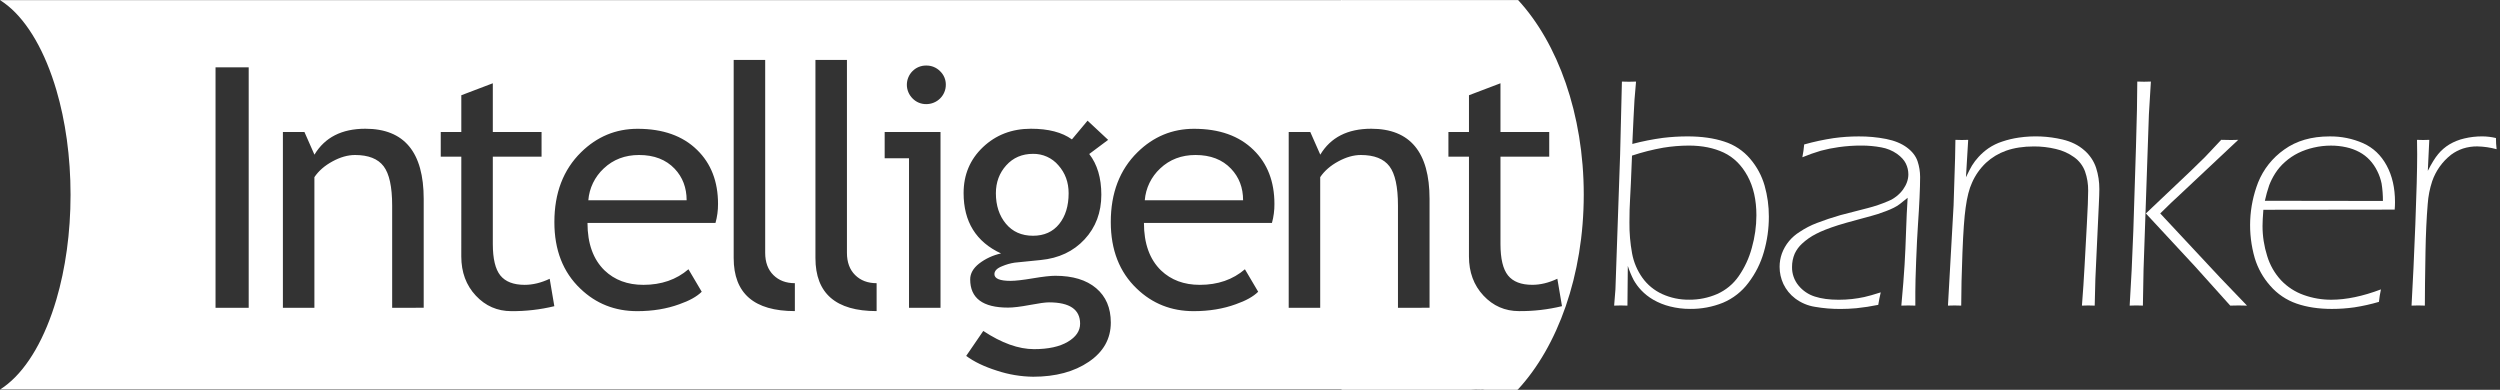 <svg width="295" height="46" viewBox="0 0 295 46" fill="none" xmlns="http://www.w3.org/2000/svg">
<rect x="0" y="0" width="295" height="46" fill="#333333" stroke="none"/>
<path fill-rule="evenodd" clip-rule="evenodd" d="M158.403 45.995H169.924L170.001 45.995L170.05 45.995L170.134 45.994H170.134H170.135C170.274 45.992 170.414 45.991 170.553 45.995H173.58C173.961 45.972 174.344 45.969 174.725 45.986C174.873 45.969 175.023 45.972 175.171 45.995H179.007C179.038 45.986 179.07 45.979 179.101 45.973C183.804 40.901 186.883 32.492 186.883 22.967C186.883 13.47 183.817 5.083 179.138 0.008H158.432C158.373 0.008 158.314 0.008 158.262 0L158.246 0.017C158.233 0.016 158.221 0.014 158.208 0.013H0C0.322 0.215 0.631 0.437 0.925 0.677C3.327 2.631 5.338 6.162 6.655 10.639C7.716 14.247 8.325 18.471 8.325 22.986C8.325 27.502 7.714 31.725 6.655 35.333C5.338 39.817 3.327 43.343 0.925 45.297C0.654 45.52 0.371 45.727 0.075 45.917L0.006 45.959H158.281L158.319 46C158.33 45.999 158.341 45.999 158.352 45.998C158.369 45.997 158.386 45.995 158.403 45.995ZM25.433 7.947V36.321H29.346V7.947H25.433ZM46.275 36.321V24.255C46.275 22.047 45.939 20.5 45.267 19.617C44.595 18.733 43.47 18.29 41.892 18.29C41.044 18.29 40.158 18.541 39.232 19.045C38.306 19.548 37.595 20.168 37.099 20.904V36.321H33.382V15.578H35.925L37.104 18.251C38.33 16.211 40.332 15.191 43.11 15.191C47.7 15.191 49.996 17.953 49.997 23.477V36.315L46.275 36.321ZM52.008 18.483H54.435L54.432 30.264C54.433 32.123 55.004 33.663 56.144 34.883C57.285 36.104 58.684 36.715 60.341 36.715C62.049 36.729 63.752 36.533 65.411 36.131L64.863 32.896C63.846 33.374 62.861 33.612 61.908 33.612C60.591 33.609 59.636 33.24 59.042 32.505C58.449 31.77 58.152 30.53 58.152 28.787V18.483H63.904V15.578H58.152V9.826L54.435 11.239V15.578H52.008V18.483ZM84.427 26.308H69.324C69.324 28.735 69.995 30.602 71.339 31.91C72.526 33.045 74.052 33.612 75.917 33.612C78.039 33.612 79.813 32.999 81.238 31.773L82.804 34.426C82.23 34.995 81.35 35.486 80.162 35.899C78.676 36.443 77.019 36.716 75.193 36.716C72.558 36.716 70.321 35.831 68.482 34.062C66.434 32.113 65.413 29.492 65.417 26.199C65.417 22.776 66.466 20.032 68.566 17.968C70.445 16.121 72.669 15.198 75.237 15.198C78.224 15.198 80.566 16.03 82.262 17.695C83.905 19.297 84.727 21.421 84.727 24.068C84.732 24.825 84.631 25.578 84.427 26.308ZM75.408 18.29C73.751 18.29 72.362 18.819 71.241 19.878C70.182 20.862 69.534 22.202 69.422 23.635H81.023C81.023 22.15 80.553 20.911 79.615 19.916C78.584 18.831 77.182 18.289 75.408 18.29ZM86.574 7.075V30.452C86.574 34.623 88.981 36.709 93.794 36.71V33.416C92.751 33.416 91.907 33.097 91.261 32.458C90.615 31.819 90.292 30.944 90.292 29.833V7.075H86.574ZM96.222 30.452V7.075H99.939V29.833C99.939 30.944 100.262 31.819 100.907 32.458C101.552 33.097 102.397 33.416 103.441 33.416V36.71C98.628 36.709 96.222 34.623 96.222 30.452ZM107.263 18.674V36.321H110.981V15.578H104.391V18.674H107.263ZM110.185 7.901C109.904 7.786 109.602 7.729 109.298 7.734C108.996 7.729 108.696 7.784 108.417 7.898C108.138 8.011 107.885 8.18 107.674 8.394C107.247 8.824 107.008 9.404 107.009 10.008C107.011 10.612 107.254 11.191 107.684 11.618C107.893 11.833 108.143 12.003 108.421 12.118C108.699 12.233 108.997 12.29 109.298 12.286C109.601 12.287 109.902 12.228 110.182 12.113C110.463 11.999 110.717 11.831 110.932 11.618C111.147 11.406 111.317 11.154 111.433 10.876C111.549 10.599 111.608 10.301 111.607 10.001C111.611 9.703 111.553 9.408 111.437 9.133C111.321 8.858 111.149 8.61 110.932 8.403C110.72 8.187 110.466 8.016 110.185 7.901ZM114.011 41.996L116.027 39.052C118.192 40.483 120.188 41.199 122.014 41.199C123.696 41.199 125.023 40.911 125.996 40.336C126.968 39.761 127.454 39.048 127.453 38.196C127.453 36.517 126.227 35.678 123.774 35.678C123.357 35.678 122.601 35.782 121.505 35.989C120.409 36.196 119.555 36.298 118.942 36.297C115.968 36.297 114.482 35.186 114.482 32.966C114.482 32.28 114.83 31.661 115.528 31.107C116.291 30.52 117.177 30.11 118.121 29.906C115.177 28.54 113.705 26.166 113.705 22.783C113.705 20.613 114.468 18.805 115.993 17.359C117.519 15.914 119.405 15.191 121.652 15.191C123.713 15.191 125.324 15.61 126.486 16.449L128.333 14.239L130.76 16.505L128.529 18.171C129.48 19.397 129.956 20.998 129.957 22.974C129.957 25.066 129.298 26.822 127.981 28.243C126.664 29.663 124.934 30.477 122.793 30.683L119.728 30.992C119.223 31.069 118.73 31.209 118.26 31.409C117.647 31.649 117.341 31.962 117.341 32.348C117.341 32.878 117.98 33.143 119.259 33.142C119.819 33.142 120.692 33.042 121.88 32.842C123.067 32.642 123.948 32.542 124.522 32.542C126.583 32.542 128.19 33.03 129.344 34.005C130.498 34.98 131.075 36.332 131.076 38.061C131.076 39.972 130.211 41.515 128.482 42.69C126.753 43.865 124.565 44.453 121.919 44.454C120.461 44.437 119.015 44.195 117.633 43.737C116.132 43.26 114.925 42.68 114.011 41.996ZM121.896 18.154C120.605 18.154 119.552 18.606 118.737 19.509C117.922 20.413 117.514 21.51 117.514 22.802C117.514 24.249 117.907 25.447 118.693 26.395C119.479 27.343 120.545 27.818 121.892 27.819C123.209 27.819 124.239 27.357 124.983 26.434C125.726 25.51 126.098 24.299 126.098 22.802C126.098 21.511 125.697 20.413 124.894 19.509C124.528 19.077 124.069 18.731 123.55 18.496C123.031 18.262 122.466 18.145 121.896 18.154ZM134.985 26.308H150.089C150.29 25.578 150.389 24.824 150.382 24.068C150.382 21.421 149.561 19.297 147.917 17.695C146.222 16.03 143.881 15.198 140.894 15.198C138.325 15.198 136.101 16.121 134.222 17.968C132.122 20.032 131.072 22.776 131.072 26.199C131.073 29.492 132.097 32.113 134.145 34.062C135.984 35.831 138.221 36.716 140.855 36.716C142.681 36.716 144.338 36.443 145.825 35.899C147.011 35.486 147.892 34.995 148.465 34.426L146.9 31.773C145.475 32.999 143.701 33.612 141.579 33.612C139.714 33.612 138.188 33.045 137 31.91C135.657 30.602 134.985 28.735 134.985 26.308ZM136.902 19.878C138.024 18.819 139.413 18.29 141.07 18.29C142.844 18.289 144.244 18.831 145.27 19.916C146.214 20.911 146.685 22.15 146.685 23.635H135.083C135.195 22.202 135.844 20.862 136.902 19.878ZM164.96 36.321V24.255C164.96 22.047 164.624 20.5 163.952 19.617C163.28 18.733 162.155 18.29 160.577 18.29C159.73 18.29 158.843 18.541 157.916 19.045C156.989 19.548 156.279 20.168 155.784 20.904V36.321H152.067V15.578H154.615L155.794 18.251C157.018 16.211 159.02 15.191 161.8 15.191C166.39 15.191 168.686 17.953 168.687 23.477V36.315L164.96 36.321ZM170.913 18.483H173.339L173.337 30.261C173.336 32.119 173.907 33.659 175.049 34.88C176.191 36.101 177.59 36.711 179.246 36.711C180.954 36.726 182.657 36.53 184.315 36.127L183.767 32.892C182.75 33.37 181.765 33.609 180.813 33.609C179.495 33.608 178.54 33.24 177.947 32.505C177.353 31.77 177.056 30.53 177.056 28.787V18.483H182.809V15.578H177.056V9.826L173.339 11.239V15.578H170.913V18.483Z" fill="white"/>
<path d="M190.468 36.063L190.621 34.146L191.175 18.187L191.386 9.626C191.725 9.639 191.999 9.645 192.211 9.645C192.424 9.645 192.714 9.645 193.053 9.626C192.907 11.085 192.807 12.531 192.754 13.964L192.613 16.986C193.803 16.672 195.011 16.433 196.231 16.269C197.19 16.154 198.155 16.095 199.121 16.094C200.781 16.094 202.228 16.298 203.462 16.705C204.655 17.083 205.715 17.788 206.519 18.738C207.309 19.661 207.891 20.741 208.225 21.905C208.562 23.096 208.731 24.328 208.725 25.565C208.728 26.977 208.53 28.382 208.136 29.739C207.761 31.055 207.14 32.291 206.305 33.38C205.535 34.412 204.501 35.221 203.309 35.724C202.074 36.221 200.751 36.468 199.418 36.451C198.623 36.454 197.831 36.356 197.061 36.16C196.366 35.989 195.7 35.722 195.082 35.365C194.559 35.063 194.083 34.689 193.667 34.252C193.317 33.884 193.015 33.474 192.767 33.032C192.493 32.5 192.263 31.946 192.082 31.376L192.038 36.063C191.703 36.05 191.438 36.044 191.246 36.044C191.054 36.044 190.803 36.053 190.468 36.063ZM192.577 18.361C192.476 20.982 192.4 22.686 192.349 23.474C192.299 24.261 192.274 25.184 192.274 26.243C192.261 27.474 192.366 28.704 192.588 29.915C192.779 30.944 193.193 31.92 193.801 32.776C194.397 33.609 195.204 34.272 196.141 34.699C197.139 35.152 198.226 35.379 199.324 35.365C200.456 35.374 201.577 35.147 202.615 34.699C203.643 34.244 204.523 33.517 205.16 32.598C205.871 31.576 206.397 30.44 206.716 29.241C207.071 27.991 207.252 26.699 207.255 25.401C207.255 23.595 206.906 22.05 206.207 20.767C205.508 19.484 204.574 18.565 203.405 18.009C202.235 17.456 200.86 17.178 199.278 17.178C198.267 17.182 197.258 17.266 196.261 17.429C195.011 17.65 193.78 17.962 192.577 18.363V18.361Z" fill="white"/>
<path d="M212.678 18.557C212.778 18.057 212.85 17.553 212.893 17.046C214.03 16.726 215.187 16.477 216.356 16.301C217.341 16.164 218.335 16.096 219.33 16.097C220.417 16.09 221.501 16.19 222.568 16.397C223.566 16.597 224.381 16.933 225.014 17.404C225.647 17.875 226.066 18.415 226.271 19.024C226.471 19.623 226.574 20.251 226.574 20.883C226.574 21.529 226.551 22.346 226.505 23.334C226.46 24.321 226.398 25.383 226.32 26.52C226.242 27.657 226.17 29.074 226.106 30.772C226.041 32.469 226.009 33.693 226.009 34.442V36.063C225.669 36.051 225.394 36.044 225.184 36.044C224.961 36.044 224.687 36.05 224.358 36.063C224.54 34.088 224.667 32.487 224.739 31.26C224.812 30.033 224.87 28.712 224.915 27.298C224.961 25.886 225.023 24.566 225.101 23.338C224.696 23.674 224.386 23.922 224.171 24.083C223.949 24.248 223.712 24.394 223.464 24.517C223.164 24.666 222.858 24.798 222.544 24.914C222.19 25.049 221.857 25.166 221.556 25.264C221.255 25.362 220.529 25.564 219.375 25.873C218.221 26.183 217.395 26.415 216.899 26.574C215.777 26.935 214.909 27.276 214.297 27.598C213.69 27.906 213.13 28.296 212.634 28.759C212.272 29.092 211.979 29.493 211.773 29.938C211.563 30.434 211.457 30.967 211.461 31.505C211.446 32.299 211.716 33.074 212.223 33.69C212.723 34.302 213.393 34.756 214.151 34.994C214.927 35.246 215.862 35.372 216.958 35.371C217.487 35.372 218.016 35.343 218.543 35.285C219.052 35.227 219.531 35.149 219.981 35.051C220.43 34.954 221.079 34.77 221.927 34.499C221.809 34.991 221.713 35.481 221.634 35.972C220.784 36.148 219.925 36.28 219.061 36.369C218.403 36.428 217.78 36.457 217.193 36.457C216.176 36.463 215.161 36.379 214.16 36.205C213.314 36.072 212.514 35.733 211.832 35.218C211.238 34.769 210.762 34.185 210.443 33.516C210.144 32.88 209.991 32.186 209.993 31.485C209.992 30.948 210.084 30.414 210.266 29.908C210.461 29.378 210.745 28.884 211.108 28.448C211.464 28.023 211.886 27.657 212.359 27.364C212.994 26.938 213.676 26.585 214.393 26.313C215.257 25.979 216.183 25.67 217.169 25.386C217.443 25.308 218.518 25.03 220.395 24.553C221.217 24.344 222.021 24.071 222.8 23.736C223.504 23.449 224.113 22.973 224.56 22.363C224.977 21.776 225.186 21.18 225.186 20.574C225.186 20.134 225.086 19.701 224.892 19.305C224.697 18.898 224.348 18.514 223.847 18.152C223.292 17.767 222.659 17.507 221.992 17.39C221.219 17.245 220.433 17.174 219.646 17.177C218.75 17.173 217.855 17.235 216.967 17.361C216.255 17.459 215.55 17.601 214.856 17.787C214.117 18.006 213.391 18.264 212.678 18.557Z" fill="white"/>
<path d="M229.859 36.063L230.523 24.229L230.699 18.67C230.725 17.677 230.738 16.954 230.739 16.502C231.077 16.515 231.331 16.521 231.502 16.52C231.659 16.52 231.907 16.52 232.246 16.502L231.983 20.917C232.27 20.311 232.508 19.85 232.697 19.532C232.921 19.17 233.18 18.829 233.471 18.516C233.819 18.135 234.21 17.794 234.635 17.498C235.136 17.158 235.683 16.89 236.26 16.705C236.893 16.491 237.545 16.334 238.208 16.238C239.929 15.985 241.683 16.061 243.376 16.461C244.407 16.706 245.261 17.129 245.941 17.729C246.588 18.283 247.072 19.001 247.34 19.806C247.599 20.617 247.728 21.463 247.722 22.314C247.722 22.714 247.703 23.308 247.664 24.096L247.254 32.912L247.176 36.063C246.914 36.051 246.66 36.044 246.412 36.044C246.165 36.044 245.916 36.05 245.668 36.063C245.796 34.449 245.899 32.906 245.977 31.433L246.248 26.476C246.351 24.642 246.403 23.32 246.403 22.508C246.415 21.73 246.289 20.957 246.031 20.222C245.781 19.55 245.334 18.966 244.746 18.547C244.1 18.083 243.364 17.753 242.585 17.579C241.74 17.377 240.874 17.276 240.004 17.279C238.766 17.279 237.67 17.447 236.719 17.782C235.84 18.092 235.035 18.577 234.352 19.206C233.642 19.877 233.076 20.684 232.69 21.578C232.364 22.279 232.116 23.253 231.946 24.502C231.789 25.591 231.663 27.364 231.568 29.819C231.473 32.275 231.425 34.356 231.424 36.063C231.084 36.05 230.823 36.044 230.641 36.044C230.46 36.044 230.199 36.053 229.859 36.063Z" fill="white"/>
<path d="M251.301 36.063C251.47 33.418 251.614 30.48 251.732 27.251L252.044 17.39C252.148 14.044 252.2 11.456 252.2 9.624C252.539 9.636 252.807 9.643 253.003 9.643C253.198 9.643 253.466 9.636 253.805 9.624L253.57 13.498L252.938 31.838L252.861 36.061C252.503 36.049 252.239 36.042 252.069 36.041C251.898 36.04 251.642 36.048 251.301 36.063ZM253.214 25.188L258.54 20.141L260.204 18.516C260.465 18.245 260.722 17.973 260.976 17.699L262.102 16.499C262.427 16.512 262.766 16.519 263.118 16.518C263.472 16.518 263.803 16.518 264.115 16.499L257.214 22.98C256.585 23.547 255.816 24.283 254.908 25.186L261.982 32.765L265.148 36.063C264.82 36.051 264.493 36.044 264.167 36.044C263.814 36.044 263.481 36.05 263.168 36.063L259.041 31.468L253.214 25.188Z" fill="white"/>
<path d="M280.95 34.148C280.844 34.634 280.766 35.125 280.714 35.62C279.758 35.901 278.784 36.118 277.799 36.269C276.924 36.392 276.041 36.454 275.158 36.453C273.592 36.453 272.206 36.243 270.999 35.824C269.798 35.409 268.729 34.688 267.899 33.734C267.052 32.786 266.424 31.667 266.06 30.454C265.213 27.52 265.35 24.394 266.451 21.544C267.078 19.975 268.152 18.621 269.542 17.645C270.977 16.613 272.758 16.097 274.883 16.097C276.25 16.078 277.605 16.352 278.855 16.901C280.042 17.436 280.964 18.311 281.623 19.526C282.282 20.74 282.611 22.18 282.611 23.844C282.611 24.154 282.598 24.451 282.572 24.735L267.077 24.754C267.011 25.592 266.978 26.224 266.979 26.649C266.976 27.856 267.161 29.056 267.527 30.207C267.849 31.279 268.413 32.264 269.178 33.087C269.914 33.859 270.824 34.449 271.833 34.807C272.882 35.184 273.99 35.374 275.106 35.368C276.859 35.365 278.807 34.958 280.95 34.148ZM267.254 23.692L281.185 23.712C281.188 23.025 281.135 22.338 281.028 21.659C280.924 21.148 280.753 20.653 280.518 20.187C280.288 19.71 279.987 19.27 279.626 18.88C279.275 18.506 278.865 18.191 278.412 17.947C277.922 17.685 277.398 17.493 276.854 17.376C276.263 17.244 275.658 17.18 275.052 17.182C274.366 17.181 273.682 17.26 273.014 17.416C272.384 17.557 271.773 17.771 271.193 18.054C270.636 18.331 270.119 18.679 269.654 19.09C269.197 19.486 268.799 19.947 268.475 20.456C268.192 20.898 267.955 21.367 267.768 21.856C267.561 22.458 267.39 23.071 267.254 23.692Z" fill="white"/>
<path d="M284.562 36.063C284.719 33.34 284.869 30.138 285.011 26.457C285.154 22.776 285.226 20.038 285.227 18.244L285.207 16.502C285.469 16.514 285.709 16.52 285.932 16.52C286.155 16.52 286.404 16.52 286.656 16.502L286.482 20.164C286.925 19.286 287.336 18.621 287.715 18.169C288.088 17.722 288.534 17.339 289.034 17.036C289.581 16.714 290.175 16.477 290.795 16.336C291.484 16.172 292.19 16.091 292.899 16.093C293.446 16.095 293.99 16.16 294.522 16.287C294.522 16.727 294.548 17.167 294.6 17.605C293.859 17.404 293.097 17.293 292.329 17.275C291.755 17.268 291.183 17.352 290.636 17.526C290.128 17.696 289.65 17.944 289.222 18.263C288.195 19.071 287.424 20.153 286.999 21.381C286.711 22.253 286.533 23.157 286.471 24.073C286.333 25.725 286.245 27.61 286.208 29.728C286.158 32.581 286.133 34.693 286.133 36.062C285.792 36.049 285.529 36.042 285.346 36.042C285.164 36.042 284.903 36.053 284.562 36.063Z" fill="white"/>
</svg>

